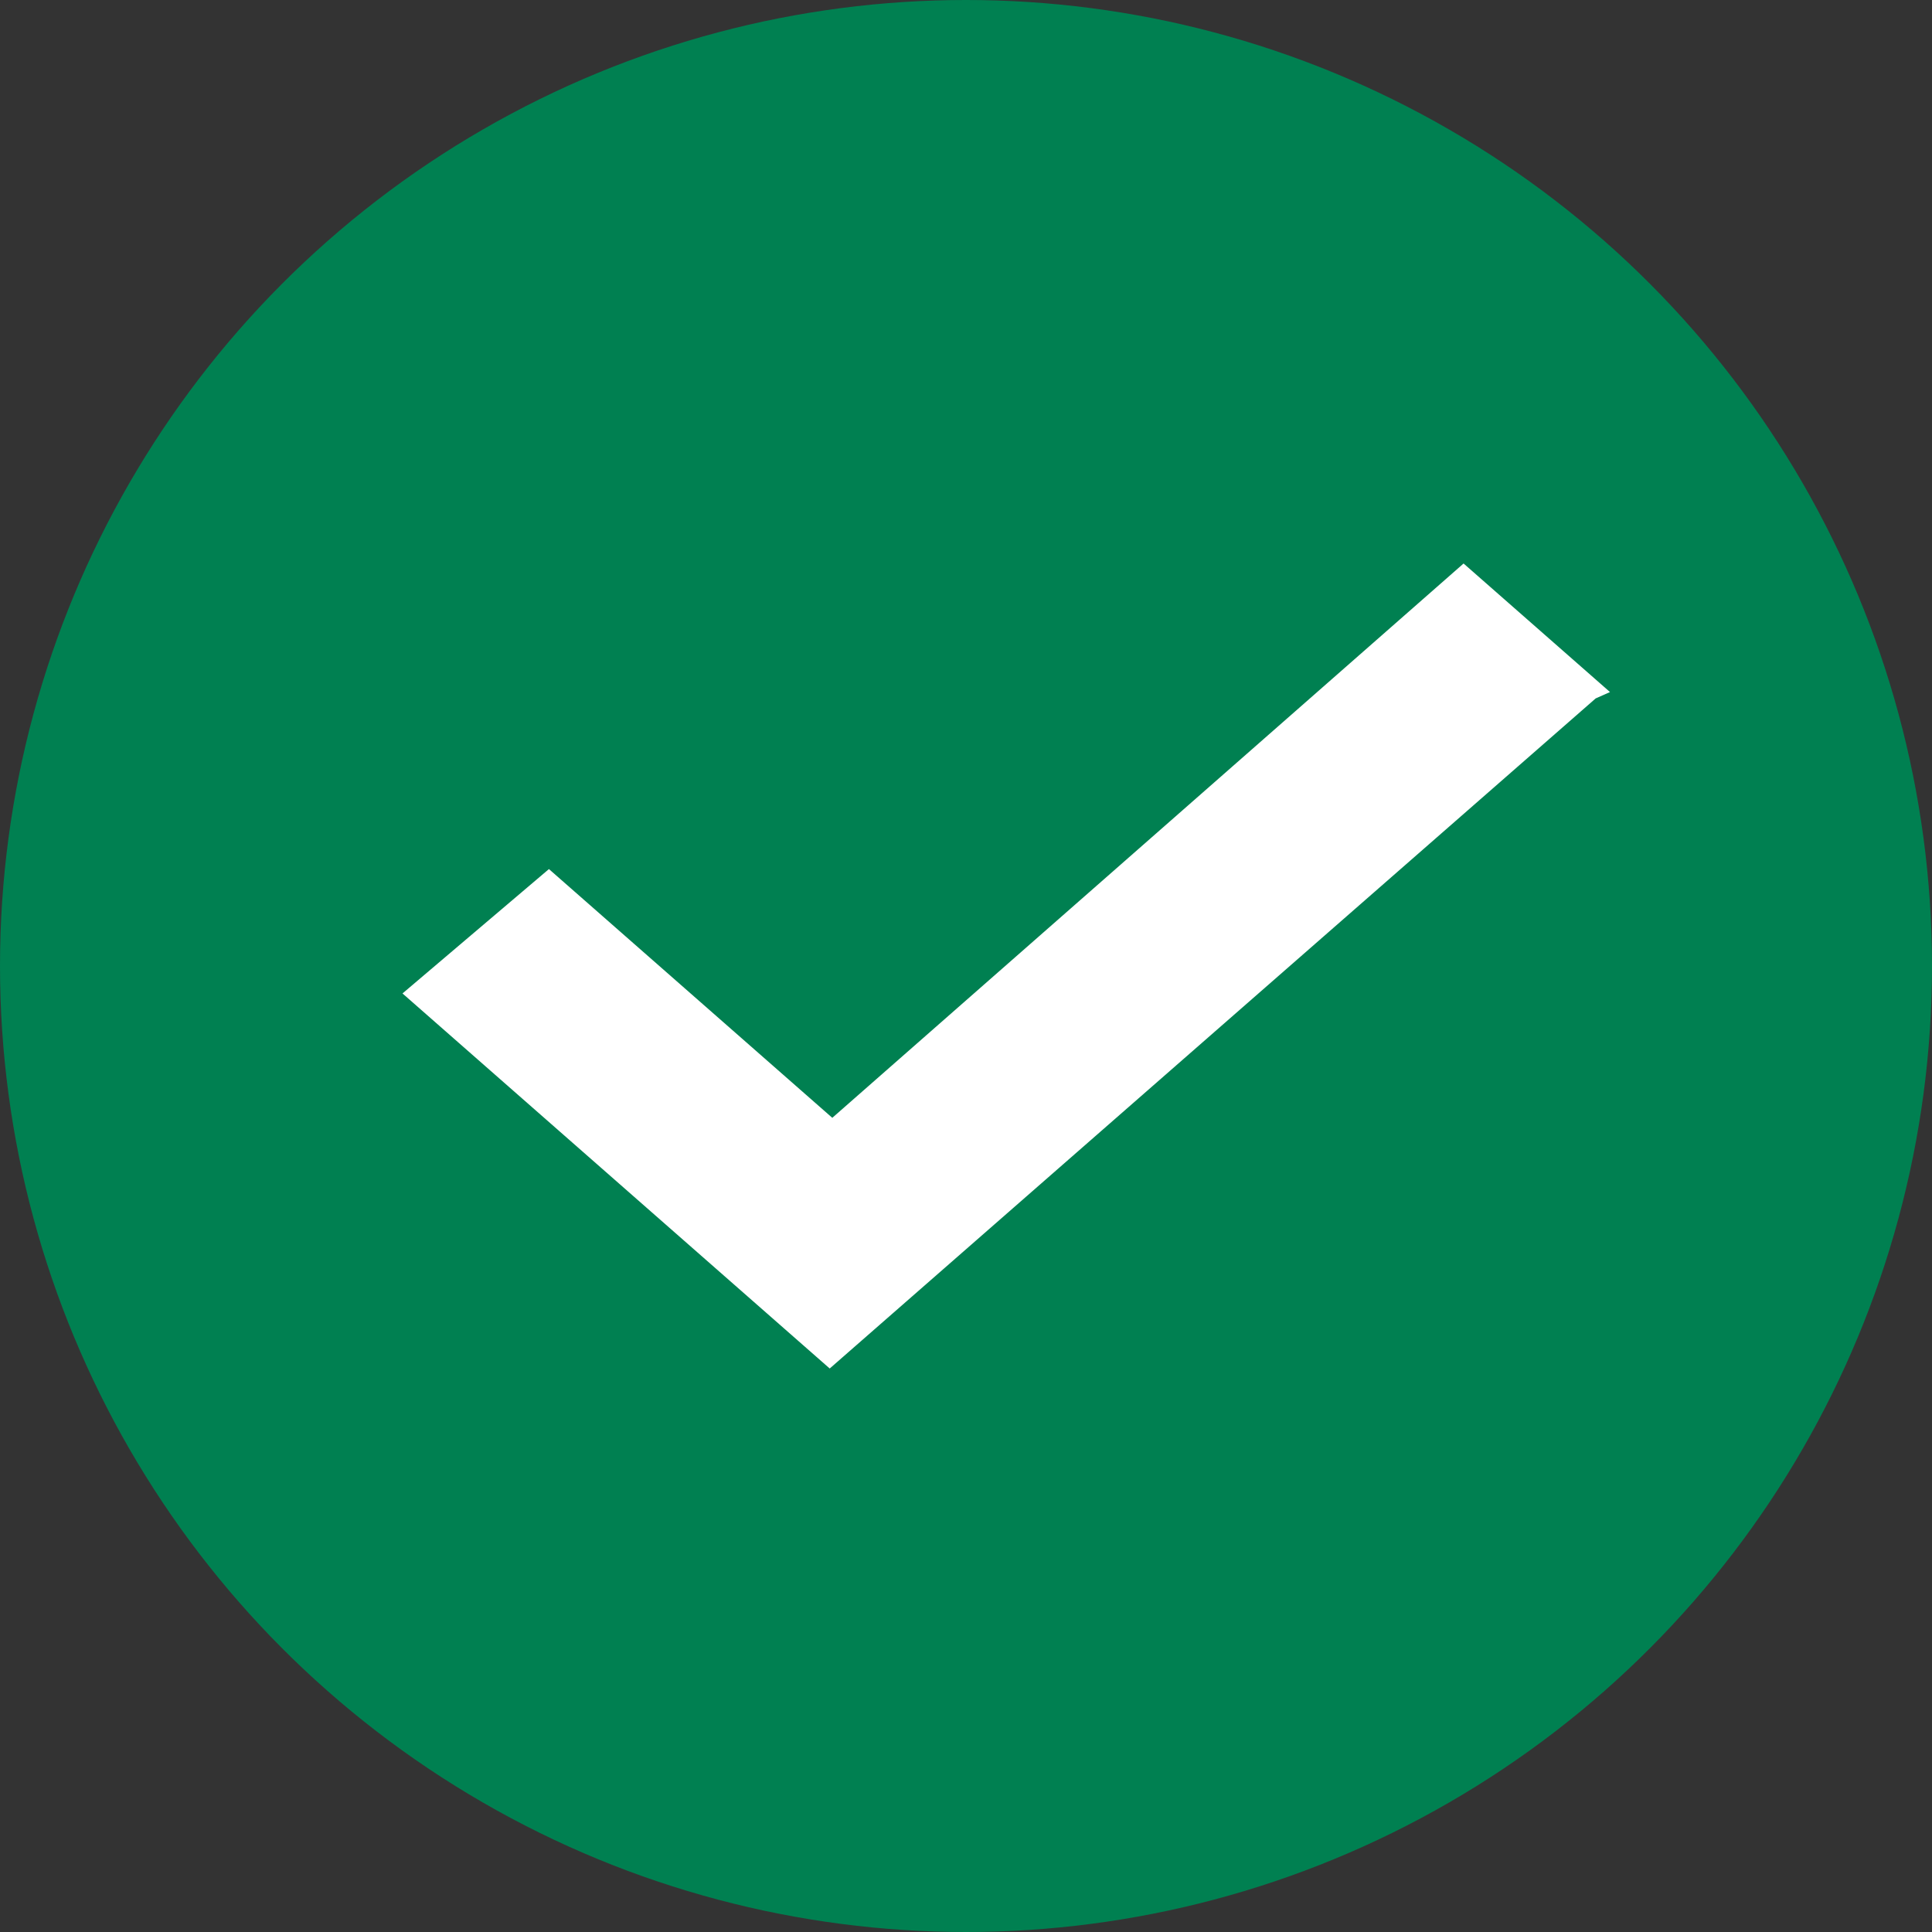 <svg width="24" height="24" viewBox="0 0 24 24" fill="none" xmlns="http://www.w3.org/2000/svg">
<rect x="0" y="0" width="24" height="24" fill="#333333" stroke="none"/>
<circle cx="12" cy="12" r="12" fill="#008051"/>
<path fill-rule="evenodd" clip-rule="evenodd" d="M19.822 8.676L10.307 17L5 12.341L6.819 10.796L10.339 13.886L18.181 7L20 8.597L19.822 8.676Z" fill="white"/>
</svg>
